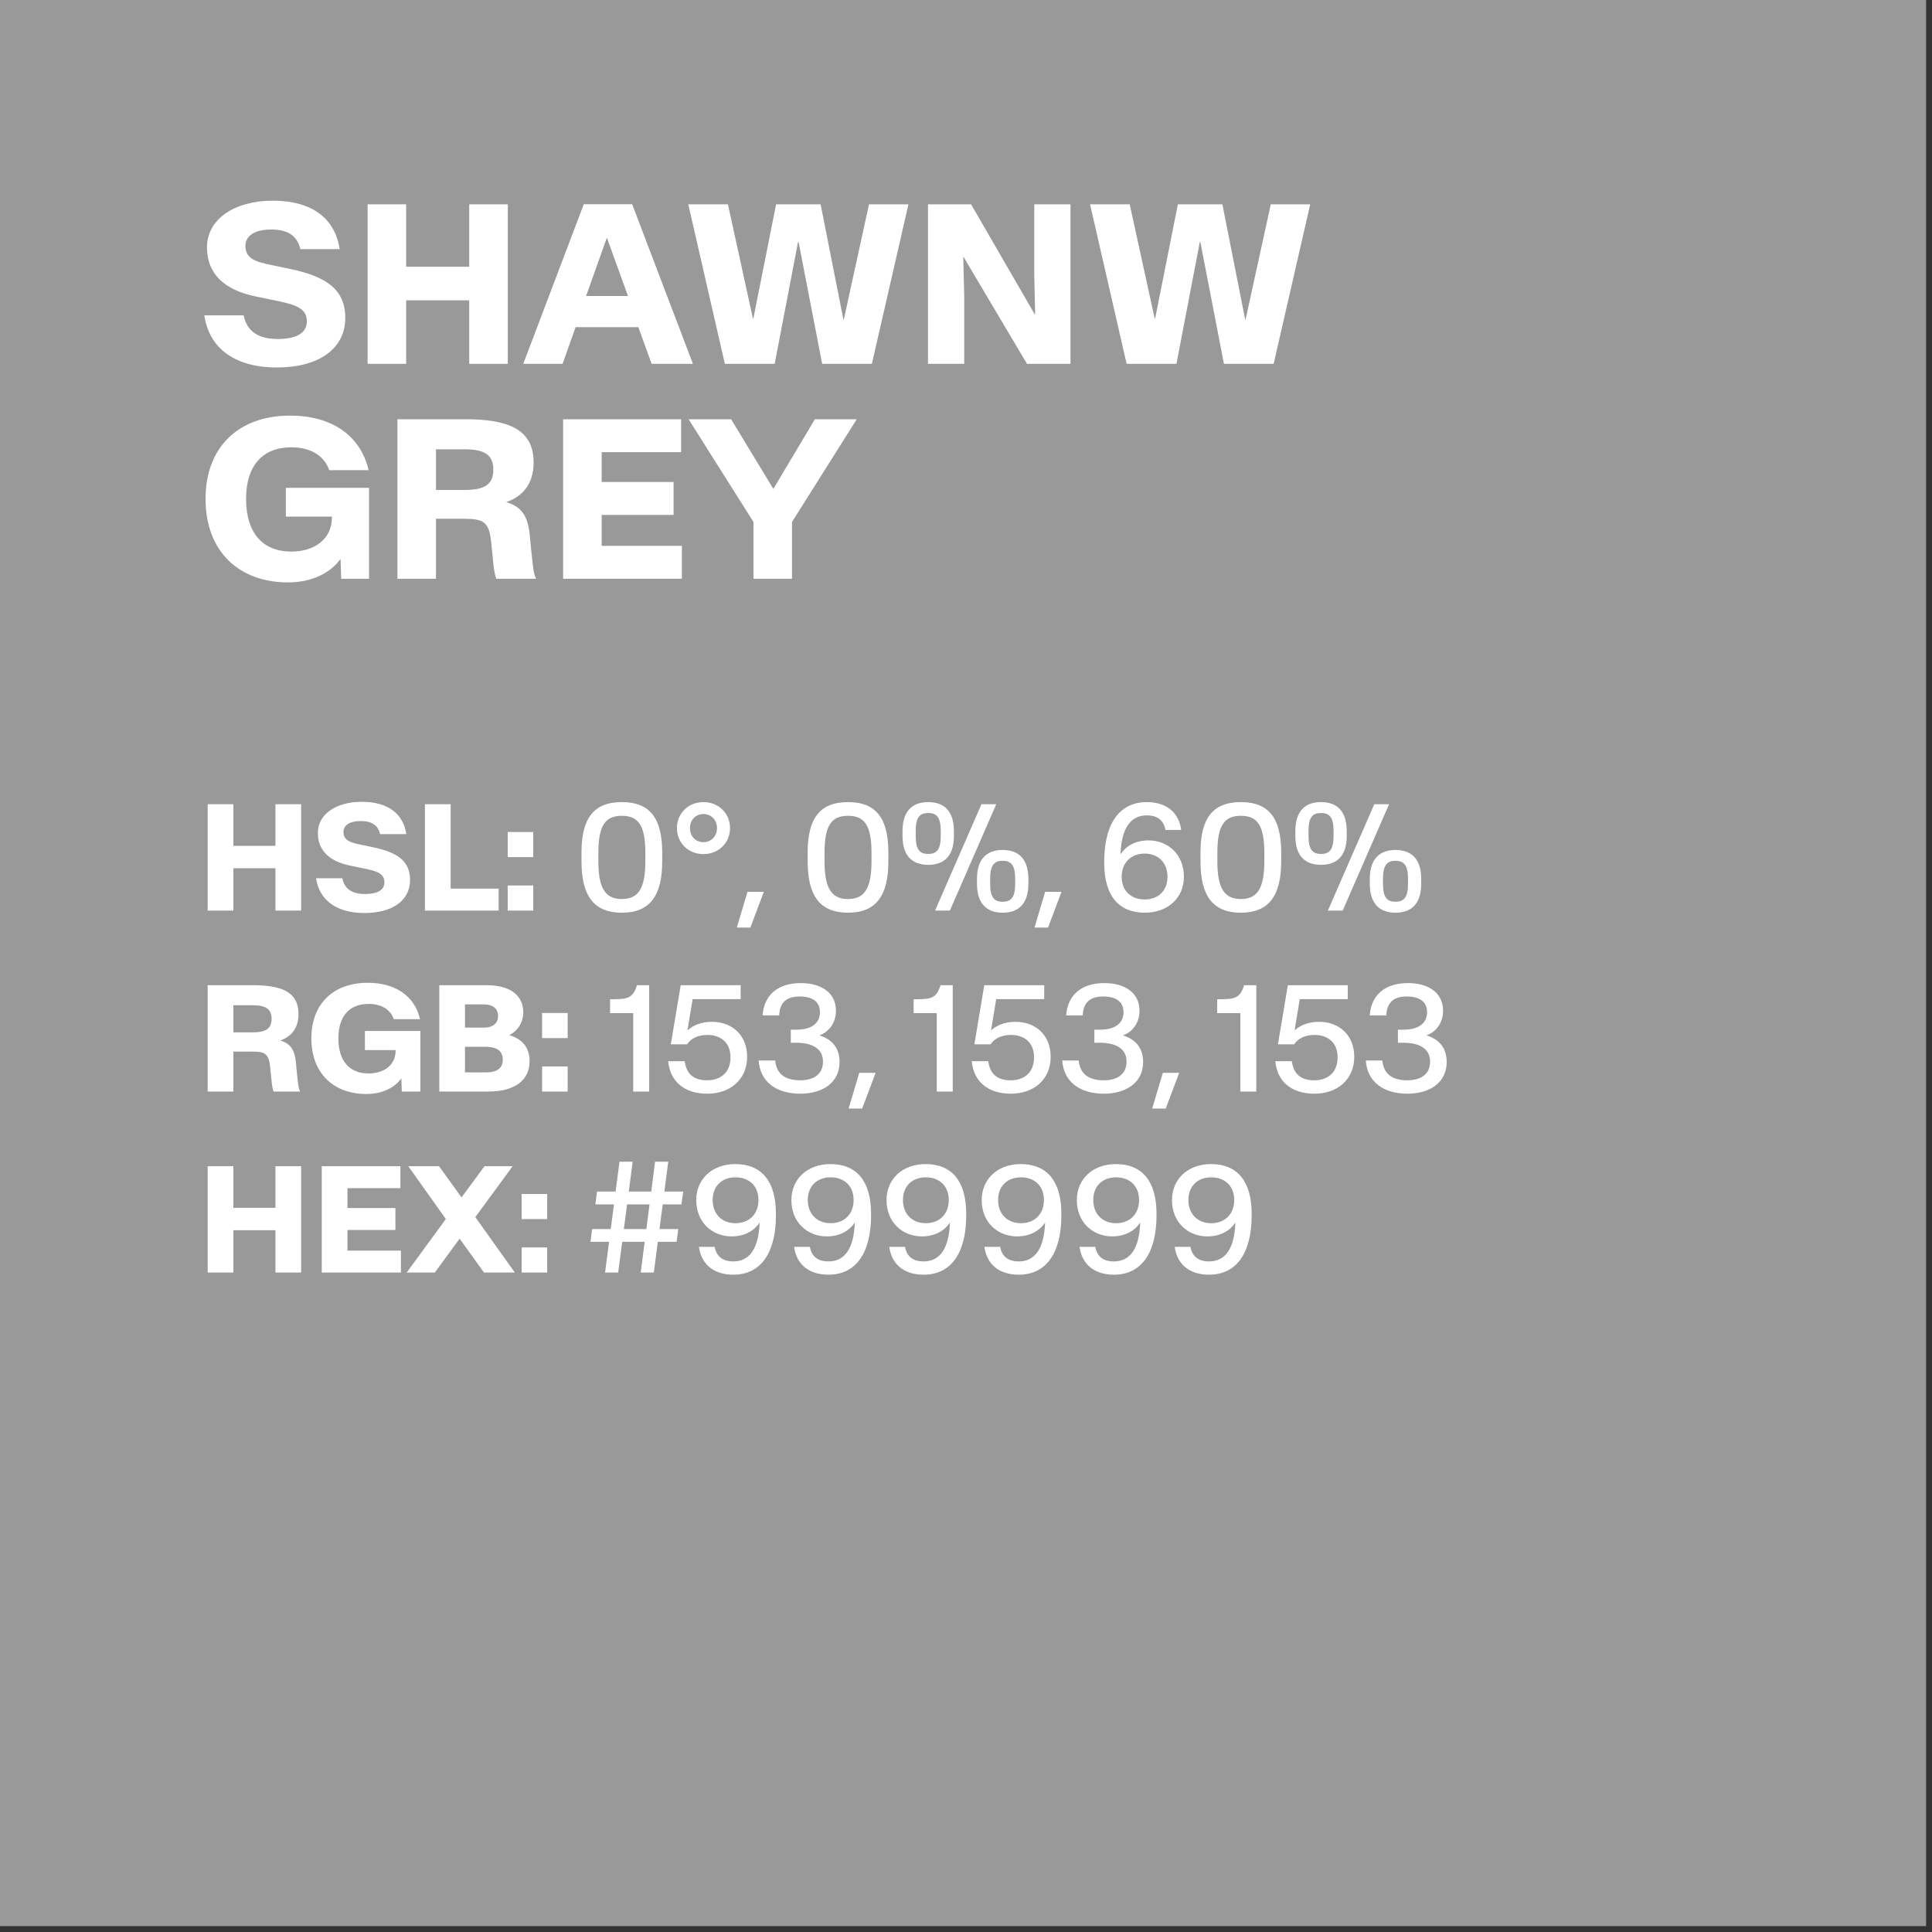 <svg style="fill-rule:evenodd;clip-rule:evenodd;stroke-linejoin:round;stroke-miterlimit:2;" xml:space="preserve" xmlns:xlink="http://www.w3.org/1999/xlink" xmlns="http://www.w3.org/2000/svg" version="1.1" viewBox="0 0 240 240" height="100%" width="100%">
    <rect x="0" y="0" width="240" height="240" fill="#333333" stroke="none"/>
    <g id="ShawnW-Grey-Color--Grey---White-">
        <rect style="fill:rgb(153,153,153);" height="239.268" width="239.268" y="0" x="0" id="Background"></rect>
        <g transform="matrix(1.171,0,0,1.171,-26.665,-9.199)" id="Elements">
            <path style="fill:white;fill-rule:nonzero;" d="M52.158,46.839C56.447,46.839 59.4,44.953 59.4,41.566C59.4,38.543 57.326,37.183 53.599,36.398L51.044,35.859C49.533,35.543 48.806,35.027 48.806,33.961C48.806,32.754 49.966,32.203 51.537,32.203C53.189,32.203 54.267,32.765 54.642,34.289L58.802,34.289C58.333,31.101 55.955,29.144 51.701,29.144C47.611,29.144 44.728,31.136 44.728,34.089C44.728,37.007 46.72,38.66 49.896,39.304L52.439,39.832C54.255,40.218 55.322,40.629 55.322,41.953C55.322,43.265 54.068,43.816 52.24,43.816C50.107,43.816 48.958,42.961 48.619,41.308L44.447,41.308C44.892,44.461 47.294,46.839 52.158,46.839Z"></path>
            <path style="fill:white;fill-rule:nonzero;" d="M61.767,46.453L65.857,46.453L65.857,39.714L72.548,39.714L72.548,46.453L76.638,46.453L76.638,29.531L72.548,29.531L72.548,36.152L65.857,36.152L65.857,29.531L61.767,29.531L61.767,46.453Z"></path>
            <path style="fill:white;fill-rule:nonzero;" d="M78.279,46.453L82.451,46.453L83.833,42.562L90.49,42.562L91.896,46.453L96.279,46.453L89.833,29.519L84.701,29.519L78.279,46.453ZM84.947,39.257L87.138,33.105L87.162,33.105L89.388,39.257L84.947,39.257Z"></path>
            <path style="fill:white;fill-rule:nonzero;" d="M99.665,46.453L104.951,46.453L107.435,33.504L107.482,33.504L109.99,46.453L115.263,46.453L119.142,29.531L114.958,29.531L112.287,41.742L112.24,41.742L109.826,29.531L105.103,29.531L102.689,41.648L102.642,41.648L99.994,29.531L95.787,29.531L99.665,46.453Z"></path>
            <path style="fill:white;fill-rule:nonzero;" d="M121.216,46.453L125.06,46.453L125.06,39.304L124.955,35.097L124.978,35.097L131.716,46.453L136.333,46.453L136.333,29.531L132.49,29.531L132.49,37.031L132.583,41.238L132.56,41.238L125.787,29.531L121.216,29.531L121.216,46.453Z"></path>
            <path style="fill:white;fill-rule:nonzero;" d="M142.287,46.453L147.572,46.453L150.056,33.504L150.103,33.504L152.611,46.453L157.884,46.453L161.763,29.531L157.58,29.531L154.908,41.742L154.861,41.742L152.447,29.531L147.724,29.531L145.31,41.648L145.263,41.648L142.615,29.531L138.408,29.531L142.287,46.453Z"></path>
            <path style="fill:white;fill-rule:nonzero;" d="M53.33,69.639C56.025,69.639 57.947,68.503 58.896,67.143L58.966,69.253L61.919,69.253L61.919,59.608L53.095,59.608L53.095,62.655L57.982,62.655L57.982,62.749C57.982,65.034 56.13,66.37 53.681,66.37C50.646,66.37 48.876,64.401 48.876,60.78C48.876,57.241 50.646,55.307 53.669,55.307C55.58,55.307 57.115,56.081 57.701,57.733L61.873,57.733C61.017,54.03 57.923,51.944 53.552,51.944C48.056,51.944 44.576,55.307 44.576,60.78C44.576,66.323 48.091,69.639 53.33,69.639Z"></path>
            <path style="fill:white;fill-rule:nonzero;" d="M64.931,69.253L69.021,69.253L69.021,62.889L71.974,62.889C74.013,62.889 74.669,63.171 74.88,65.409L75.115,67.706C75.173,68.292 75.267,68.854 75.419,69.253L79.65,69.253C79.451,68.889 79.357,68.55 79.134,66.335L78.97,64.612C78.759,62.397 77.939,61.565 76.474,61.12C78.08,60.581 79.38,59.315 79.38,56.913C79.38,53.268 76.474,52.331 72.091,52.331L64.931,52.331L64.931,69.253ZM69.021,59.831L69.021,55.518L72.044,55.518C74.142,55.518 75.103,56.081 75.103,57.675C75.103,59.28 74.142,59.831 72.044,59.831L69.021,59.831Z"></path>
            <path style="fill:white;fill-rule:nonzero;" d="M82.509,69.253L95.107,69.253L95.107,65.761L86.599,65.761L86.599,62.479L94.228,62.479L94.228,58.987L86.599,58.987L86.599,55.823L95.025,55.823L95.025,52.331L82.509,52.331L82.509,69.253Z"></path>
            <path style="fill:white;fill-rule:nonzero;" d="M102.701,69.253L106.79,69.253L106.79,63.229L113.658,52.331L109.216,52.331L104.822,59.702L104.798,59.702L100.333,52.331L95.822,52.331L102.701,63.229L102.701,69.253Z"></path>
            <path style="fill:white;fill-rule:nonzero;" d="M44.802,104.453L47.529,104.453L47.529,99.961L51.99,99.961L51.99,104.453L54.716,104.453L54.716,93.171L51.99,93.171L51.99,97.586L47.529,97.586L47.529,93.171L44.802,93.171L44.802,104.453Z"></path>
            <path style="fill:white;fill-rule:nonzero;" d="M61.443,104.711C64.302,104.711 66.271,103.453 66.271,101.195C66.271,99.179 64.888,98.273 62.404,97.75L60.701,97.39C59.693,97.179 59.208,96.836 59.208,96.125C59.208,95.32 59.982,94.953 61.029,94.953C62.13,94.953 62.849,95.328 63.099,96.343L65.873,96.343C65.56,94.218 63.974,92.914 61.138,92.914C58.412,92.914 56.49,94.242 56.49,96.211C56.49,98.156 57.818,99.257 59.935,99.687L61.63,100.039C62.841,100.296 63.552,100.57 63.552,101.453C63.552,102.328 62.716,102.695 61.498,102.695C60.076,102.695 59.31,102.125 59.083,101.023L56.302,101.023C56.599,103.125 58.201,104.711 61.443,104.711Z"></path>
            <path style="fill:white;fill-rule:nonzero;" d="M67.849,104.453L75.669,104.453L75.669,102.125L70.576,102.125L70.576,93.171L67.849,93.171L67.849,104.453Z"></path>
            <path style="fill:white;fill-rule:nonzero;" d="M76.63,104.453L79.341,104.453L79.341,101.789L76.63,101.789L76.63,104.453ZM76.63,98.781L79.341,98.781L79.341,96.117L76.63,96.117L76.63,98.781Z"></path>
            <path style="fill:white;fill-rule:nonzero;" d="M88.74,104.679C91.763,104.679 93.021,102.812 93.021,99.226L93.021,98.304C93.021,94.718 91.763,92.945 88.74,92.945C85.708,92.945 84.458,94.718 84.458,98.304L84.458,99.226C84.458,102.812 85.708,104.679 88.74,104.679ZM88.74,103.226C86.99,103.226 86.248,102.101 86.248,99.203L86.248,98.328C86.248,95.421 86.99,94.398 88.74,94.398C90.49,94.398 91.232,95.421 91.232,98.328L91.232,99.203C91.232,102.101 90.49,103.226 88.74,103.226Z"></path>
            <path style="fill:white;fill-rule:nonzero;" d="M97.388,98.461C99.037,98.461 100.216,97.234 100.216,95.703C100.216,94.171 99.037,92.945 97.388,92.945C95.748,92.945 94.583,94.171 94.583,95.703C94.583,97.234 95.748,98.461 97.388,98.461ZM97.388,97.195C96.607,97.195 95.966,96.617 95.966,95.703C95.966,94.796 96.607,94.211 97.388,94.211C98.169,94.211 98.833,94.796 98.833,95.703C98.833,96.617 98.169,97.195 97.388,97.195Z"></path>
            <path style="fill:white;fill-rule:nonzero;" d="M100.935,106.257L102.373,106.257L103.802,102.461L102.068,102.461L100.935,106.257Z"></path>
            <path style="fill:white;fill-rule:nonzero;" d="M112.732,104.679C115.755,104.679 117.013,102.812 117.013,99.226L117.013,98.304C117.013,94.718 115.755,92.945 112.732,92.945C109.701,92.945 108.451,94.718 108.451,98.304L108.451,99.226C108.451,102.812 109.701,104.679 112.732,104.679ZM112.732,103.226C110.982,103.226 110.24,102.101 110.24,99.203L110.24,98.328C110.24,95.421 110.982,94.398 112.732,94.398C114.482,94.398 115.224,95.421 115.224,98.328L115.224,99.203C115.224,102.101 114.482,103.226 112.732,103.226Z"></path>
            <path style="fill:white;fill-rule:nonzero;" d="M121.24,99.601C122.919,99.601 123.966,98.664 123.966,96.531L123.966,96.023C123.966,93.89 122.919,92.945 121.24,92.945C119.56,92.945 118.513,93.89 118.513,96.023L118.513,96.531C118.513,98.664 119.56,99.601 121.24,99.601ZM121.24,98.445C120.341,98.445 119.912,97.992 119.912,96.531L119.912,96.023C119.912,94.554 120.341,94.101 121.24,94.101C122.13,94.101 122.568,94.554 122.568,96.023L122.568,96.531C122.568,97.992 122.13,98.445 121.24,98.445ZM121.966,104.453L123.537,104.453L128.458,93.171L126.888,93.171L121.966,104.453ZM129.138,104.679C130.818,104.679 131.865,103.734 131.865,101.601L131.865,101.093C131.865,98.968 130.818,98.023 129.138,98.023C127.458,98.023 126.412,98.968 126.412,101.093L126.412,101.601C126.412,103.734 127.458,104.679 129.138,104.679ZM129.138,103.515C128.24,103.515 127.81,103.062 127.81,101.601L127.81,101.093C127.81,99.632 128.24,99.171 129.138,99.171C130.029,99.171 130.466,99.632 130.466,101.093L130.466,101.601C130.466,103.062 130.029,103.515 129.138,103.515Z"></path>
            <path style="fill:white;fill-rule:nonzero;" d="M132.513,106.257L133.951,106.257L135.38,102.461L133.646,102.461L132.513,106.257Z"></path>
            <path style="fill:white;fill-rule:nonzero;" d="M144.224,104.679C146.677,104.679 148.365,103.086 148.365,100.859C148.365,98.515 146.685,97.007 144.607,97.007C143.185,97.007 142.185,97.648 141.638,98.476C141.732,95.828 142.638,94.351 144.435,94.351C145.404,94.351 146.201,94.75 146.404,95.898L148.076,95.898C147.857,94.211 146.677,92.945 144.435,92.945C141.349,92.945 139.912,95.492 139.912,99.234L139.912,99.414C139.912,102.859 141.435,104.679 144.224,104.679ZM144.201,103.273C142.779,103.273 141.763,102.382 141.763,100.867C141.763,99.343 142.779,98.406 144.201,98.406C145.607,98.406 146.623,99.343 146.623,100.867C146.623,102.382 145.607,103.273 144.201,103.273Z"></path>
            <path style="fill:white;fill-rule:nonzero;" d="M154.404,104.679C157.427,104.679 158.685,102.812 158.685,99.226L158.685,98.304C158.685,94.718 157.427,92.945 154.404,92.945C151.373,92.945 150.123,94.718 150.123,98.304L150.123,99.226C150.123,102.812 151.373,104.679 154.404,104.679ZM154.404,103.226C152.654,103.226 151.912,102.101 151.912,99.203L151.912,98.328C151.912,95.421 152.654,94.398 154.404,94.398C156.154,94.398 156.896,95.421 156.896,98.328L156.896,99.203C156.896,102.101 156.154,103.226 154.404,103.226Z"></path>
            <path style="fill:white;fill-rule:nonzero;" d="M162.912,99.601C164.591,99.601 165.638,98.664 165.638,96.531L165.638,96.023C165.638,93.89 164.591,92.945 162.912,92.945C161.232,92.945 160.185,93.89 160.185,96.023L160.185,96.531C160.185,98.664 161.232,99.601 162.912,99.601ZM162.912,98.445C162.013,98.445 161.583,97.992 161.583,96.531L161.583,96.023C161.583,94.554 162.013,94.101 162.912,94.101C163.802,94.101 164.24,94.554 164.24,96.023L164.24,96.531C164.24,97.992 163.802,98.445 162.912,98.445ZM163.638,104.453L165.208,104.453L170.13,93.171L168.56,93.171L163.638,104.453ZM170.81,104.679C172.49,104.679 173.537,103.734 173.537,101.601L173.537,101.093C173.537,98.968 172.49,98.023 170.81,98.023C169.13,98.023 168.083,98.968 168.083,101.093L168.083,101.601C168.083,103.734 169.13,104.679 170.81,104.679ZM170.81,103.515C169.912,103.515 169.482,103.062 169.482,101.601L169.482,101.093C169.482,99.632 169.912,99.171 170.81,99.171C171.701,99.171 172.138,99.632 172.138,101.093L172.138,101.601C172.138,103.062 171.701,103.515 170.81,103.515Z"></path>
            <path style="fill:white;fill-rule:nonzero;" d="M44.802,123.653L47.529,123.653L47.529,119.411L49.498,119.411C50.857,119.411 51.294,119.598 51.435,121.09L51.591,122.621C51.63,123.012 51.693,123.387 51.794,123.653L54.615,123.653C54.482,123.411 54.419,123.184 54.271,121.707L54.162,120.559C54.021,119.082 53.474,118.528 52.498,118.231C53.568,117.871 54.435,117.028 54.435,115.426C54.435,112.996 52.498,112.371 49.576,112.371L44.802,112.371L44.802,123.653ZM47.529,117.371L47.529,114.496L49.544,114.496C50.943,114.496 51.583,114.871 51.583,115.934C51.583,117.004 50.943,117.371 49.544,117.371L47.529,117.371Z"></path>
            <path style="fill:white;fill-rule:nonzero;" d="M61.638,123.911C63.435,123.911 64.716,123.153 65.349,122.246L65.396,123.653L67.365,123.653L67.365,117.223L61.482,117.223L61.482,119.254L64.74,119.254L64.74,119.317C64.74,120.84 63.505,121.731 61.873,121.731C59.849,121.731 58.669,120.418 58.669,118.004C58.669,115.645 59.849,114.356 61.865,114.356C63.138,114.356 64.162,114.871 64.552,115.973L67.333,115.973C66.763,113.504 64.701,112.114 61.787,112.114C58.123,112.114 55.802,114.356 55.802,118.004C55.802,121.7 58.146,123.911 61.638,123.911Z"></path>
            <path style="fill:white;fill-rule:nonzero;" d="M69.373,123.653L74.513,123.653C77.318,123.653 78.951,122.512 78.951,120.418C78.951,118.832 78.021,118.036 76.802,117.668L76.802,117.661C77.591,117.278 78.279,116.418 78.279,115.231C78.279,113.567 77.044,112.371 74.412,112.371L69.373,112.371L69.373,123.653ZM72.099,121.621L72.099,118.903L74.271,118.903C75.576,118.903 76.107,119.411 76.107,120.278C76.107,121.121 75.576,121.621 74.271,121.621L72.099,121.621ZM72.099,116.871L72.099,114.403L74.06,114.403C75.076,114.403 75.607,114.864 75.607,115.629C75.607,116.411 75.076,116.871 74.06,116.871L72.099,116.871Z"></path>
            <path style="fill:white;fill-rule:nonzero;" d="M80.279,123.653L82.99,123.653L82.99,120.989L80.279,120.989L80.279,123.653ZM80.279,117.981L82.99,117.981L82.99,115.317L80.279,115.317L80.279,117.981Z"></path>
            <path style="fill:white;fill-rule:nonzero;" d="M89.943,123.653L91.638,123.653L91.638,112.371L90.341,112.371C89.951,113.653 89.427,113.856 87.919,113.856L87.49,113.856L87.49,115.332L89.943,115.332L89.943,123.653Z"></path>
            <path style="fill:white;fill-rule:nonzero;" d="M97.818,123.879C100.177,123.879 102.029,122.418 102.029,119.973C102.029,117.645 100.412,116.254 98.294,116.254C97.162,116.254 96.294,116.621 95.701,117.161L96.248,113.848L101.341,113.848L101.341,112.371L94.982,112.371L93.935,118.637L95.662,118.637C96.013,118.09 96.716,117.645 97.818,117.645C99.169,117.645 100.263,118.403 100.263,120.012C100.263,121.692 99.162,122.457 97.787,122.457C96.544,122.457 95.615,121.957 95.404,120.434L93.654,120.434C93.865,122.629 95.396,123.879 97.818,123.879Z"></path>
            <path style="fill:white;fill-rule:nonzero;" d="M107.669,123.879C110.044,123.879 111.833,122.692 111.833,120.528C111.833,118.957 110.966,118.09 109.708,117.7L109.708,117.684C110.732,117.317 111.451,116.348 111.451,115.075C111.451,113.2 109.943,112.145 107.708,112.145C105.255,112.145 103.81,113.45 103.669,115.575L105.427,115.575C105.498,114.09 106.31,113.567 107.623,113.567C108.904,113.567 109.755,114.09 109.755,115.231C109.755,116.348 108.935,117.09 107.224,117.09L106.662,117.09L106.662,118.473L107.216,118.473C109.029,118.473 110.076,119.153 110.076,120.481C110.076,121.879 109.005,122.457 107.662,122.457C106.279,122.457 105.154,121.957 105.005,120.356L103.255,120.356C103.396,122.606 105.115,123.879 107.669,123.879Z"></path>
            <path style="fill:white;fill-rule:nonzero;" d="M112.794,125.457L114.232,125.457L115.662,121.661L113.927,121.661L112.794,125.457Z"></path>
            <path style="fill:white;fill-rule:nonzero;" d="M122.146,123.653L123.841,123.653L123.841,112.371L122.544,112.371C122.154,113.653 121.63,113.856 120.123,113.856L119.693,113.856L119.693,115.332L122.146,115.332L122.146,123.653Z"></path>
            <path style="fill:white;fill-rule:nonzero;" d="M130.021,123.879C132.38,123.879 134.232,122.418 134.232,119.973C134.232,117.645 132.615,116.254 130.498,116.254C129.365,116.254 128.498,116.621 127.904,117.161L128.451,113.848L133.544,113.848L133.544,112.371L127.185,112.371L126.138,118.637L127.865,118.637C128.216,118.09 128.919,117.645 130.021,117.645C131.373,117.645 132.466,118.403 132.466,120.012C132.466,121.692 131.365,122.457 129.99,122.457C128.748,122.457 127.818,121.957 127.607,120.434L125.857,120.434C126.068,122.629 127.599,123.879 130.021,123.879Z"></path>
            <path style="fill:white;fill-rule:nonzero;" d="M139.873,123.879C142.248,123.879 144.037,122.692 144.037,120.528C144.037,118.957 143.169,118.09 141.912,117.7L141.912,117.684C142.935,117.317 143.654,116.348 143.654,115.075C143.654,113.2 142.146,112.145 139.912,112.145C137.458,112.145 136.013,113.45 135.873,115.575L137.63,115.575C137.701,114.09 138.513,113.567 139.826,113.567C141.107,113.567 141.958,114.09 141.958,115.231C141.958,116.348 141.138,117.09 139.427,117.09L138.865,117.09L138.865,118.473L139.419,118.473C141.232,118.473 142.279,119.153 142.279,120.481C142.279,121.879 141.208,122.457 139.865,122.457C138.482,122.457 137.357,121.957 137.208,120.356L135.458,120.356C135.599,122.606 137.318,123.879 139.873,123.879Z"></path>
            <path style="fill:white;fill-rule:nonzero;" d="M144.998,125.457L146.435,125.457L147.865,121.661L146.13,121.661L144.998,125.457Z"></path>
            <path style="fill:white;fill-rule:nonzero;" d="M154.349,123.653L156.044,123.653L156.044,112.371L154.748,112.371C154.357,113.653 153.833,113.856 152.326,113.856L151.896,113.856L151.896,115.332L154.349,115.332L154.349,123.653Z"></path>
            <path style="fill:white;fill-rule:nonzero;" d="M162.224,123.879C164.583,123.879 166.435,122.418 166.435,119.973C166.435,117.645 164.818,116.254 162.701,116.254C161.568,116.254 160.701,116.621 160.107,117.161L160.654,113.848L165.748,113.848L165.748,112.371L159.388,112.371L158.341,118.637L160.068,118.637C160.419,118.09 161.123,117.645 162.224,117.645C163.576,117.645 164.669,118.403 164.669,120.012C164.669,121.692 163.568,122.457 162.193,122.457C160.951,122.457 160.021,121.957 159.81,120.434L158.06,120.434C158.271,122.629 159.802,123.879 162.224,123.879Z"></path>
            <path style="fill:white;fill-rule:nonzero;" d="M172.076,123.879C174.451,123.879 176.24,122.692 176.24,120.528C176.24,118.957 175.373,118.09 174.115,117.7L174.115,117.684C175.138,117.317 175.857,116.348 175.857,115.075C175.857,113.2 174.349,112.145 172.115,112.145C169.662,112.145 168.216,113.45 168.076,115.575L169.833,115.575C169.904,114.09 170.716,113.567 172.029,113.567C173.31,113.567 174.162,114.09 174.162,115.231C174.162,116.348 173.341,117.09 171.63,117.09L171.068,117.09L171.068,118.473L171.623,118.473C173.435,118.473 174.482,119.153 174.482,120.481C174.482,121.879 173.412,122.457 172.068,122.457C170.685,122.457 169.56,121.957 169.412,120.356L167.662,120.356C167.802,122.606 169.521,123.879 172.076,123.879Z"></path>
            <path style="fill:white;fill-rule:nonzero;" d="M44.802,142.853L47.529,142.853L47.529,138.361L51.99,138.361L51.99,142.853L54.716,142.853L54.716,131.571L51.99,131.571L51.99,135.986L47.529,135.986L47.529,131.571L44.802,131.571L44.802,142.853Z"></path>
            <path style="fill:white;fill-rule:nonzero;" d="M56.904,142.853L65.302,142.853L65.302,140.525L59.63,140.525L59.63,138.337L64.716,138.337L64.716,136.009L59.63,136.009L59.63,133.9L65.248,133.9L65.248,131.571L56.904,131.571L56.904,142.853Z"></path>
            <path style="fill:white;fill-rule:nonzero;" d="M65.912,142.853L68.896,142.853L71.529,139.259L74.115,142.853L77.388,142.853L73.193,136.97L77.154,131.571L74.169,131.571L71.732,134.884L69.349,131.571L66.083,131.571L70.068,137.173L65.912,142.853Z"></path>
            <path style="fill:white;fill-rule:nonzero;" d="M78.107,142.853L80.818,142.853L80.818,140.189L78.107,140.189L78.107,142.853ZM78.107,137.181L80.818,137.181L80.818,134.517L78.107,134.517L78.107,137.181Z"></path>
            <path style="fill:white;fill-rule:nonzero;" d="M86.958,142.853L88.349,142.853L88.779,139.595L91.162,139.595L90.74,142.853L92.13,142.853L92.552,139.595L94.544,139.595L94.724,138.236L92.732,138.236L93.076,135.618L95.06,135.618L95.248,134.259L93.248,134.259L93.662,131.095L92.263,131.095L91.857,134.259L89.474,134.259L89.888,131.095L88.49,131.095L88.076,134.259L86.107,134.259L85.927,135.618L87.904,135.618L87.56,138.236L85.583,138.236L85.412,139.595L87.38,139.595L86.958,142.853ZM88.951,138.236L89.294,135.618L91.677,135.618L91.341,138.236L88.951,138.236Z"></path>
            <path style="fill:white;fill-rule:nonzero;" d="M100.771,131.345C98.318,131.345 96.63,132.939 96.63,135.165C96.63,137.509 98.31,139.017 100.388,139.017C101.81,139.017 102.81,138.376 103.357,137.548C103.263,140.196 102.357,141.673 100.56,141.673C99.591,141.673 98.794,141.275 98.591,140.126L96.919,140.126C97.138,141.814 98.318,143.079 100.56,143.079C103.646,143.079 105.083,140.532 105.083,136.79L105.083,136.611C105.083,133.165 103.56,131.345 100.771,131.345ZM100.794,132.751C102.216,132.751 103.232,133.642 103.232,135.157C103.232,136.681 102.216,137.618 100.794,137.618C99.388,137.618 98.373,136.681 98.373,135.157C98.373,133.642 99.388,132.751 100.794,132.751Z"></path>
            <path style="fill:white;fill-rule:nonzero;" d="M110.865,131.345C108.412,131.345 106.724,132.939 106.724,135.165C106.724,137.509 108.404,139.017 110.482,139.017C111.904,139.017 112.904,138.376 113.451,137.548C113.357,140.196 112.451,141.673 110.654,141.673C109.685,141.673 108.888,141.275 108.685,140.126L107.013,140.126C107.232,141.814 108.412,143.079 110.654,143.079C113.74,143.079 115.177,140.532 115.177,136.79L115.177,136.611C115.177,133.165 113.654,131.345 110.865,131.345ZM110.888,132.751C112.31,132.751 113.326,133.642 113.326,135.157C113.326,136.681 112.31,137.618 110.888,137.618C109.482,137.618 108.466,136.681 108.466,135.157C108.466,133.642 109.482,132.751 110.888,132.751Z"></path>
            <path style="fill:white;fill-rule:nonzero;" d="M120.958,131.345C118.505,131.345 116.818,132.939 116.818,135.165C116.818,137.509 118.498,139.017 120.576,139.017C121.998,139.017 122.998,138.376 123.544,137.548C123.451,140.196 122.544,141.673 120.748,141.673C119.779,141.673 118.982,141.275 118.779,140.126L117.107,140.126C117.326,141.814 118.505,143.079 120.748,143.079C123.833,143.079 125.271,140.532 125.271,136.79L125.271,136.611C125.271,133.165 123.748,131.345 120.958,131.345ZM120.982,132.751C122.404,132.751 123.419,133.642 123.419,135.157C123.419,136.681 122.404,137.618 120.982,137.618C119.576,137.618 118.56,136.681 118.56,135.157C118.56,133.642 119.576,132.751 120.982,132.751Z"></path>
            <path style="fill:white;fill-rule:nonzero;" d="M131.052,131.345C128.599,131.345 126.912,132.939 126.912,135.165C126.912,137.509 128.591,139.017 130.669,139.017C132.091,139.017 133.091,138.376 133.638,137.548C133.544,140.196 132.638,141.673 130.841,141.673C129.873,141.673 129.076,141.275 128.873,140.126L127.201,140.126C127.419,141.814 128.599,143.079 130.841,143.079C133.927,143.079 135.365,140.532 135.365,136.79L135.365,136.611C135.365,133.165 133.841,131.345 131.052,131.345ZM131.076,132.751C132.498,132.751 133.513,133.642 133.513,135.157C133.513,136.681 132.498,137.618 131.076,137.618C129.669,137.618 128.654,136.681 128.654,135.157C128.654,133.642 129.669,132.751 131.076,132.751Z"></path>
            <path style="fill:white;fill-rule:nonzero;" d="M141.146,131.345C138.693,131.345 137.005,132.939 137.005,135.165C137.005,137.509 138.685,139.017 140.763,139.017C142.185,139.017 143.185,138.376 143.732,137.548C143.638,140.196 142.732,141.673 140.935,141.673C139.966,141.673 139.169,141.275 138.966,140.126L137.294,140.126C137.513,141.814 138.693,143.079 140.935,143.079C144.021,143.079 145.458,140.532 145.458,136.79L145.458,136.611C145.458,133.165 143.935,131.345 141.146,131.345ZM141.169,132.751C142.591,132.751 143.607,133.642 143.607,135.157C143.607,136.681 142.591,137.618 141.169,137.618C139.763,137.618 138.748,136.681 138.748,135.157C138.748,133.642 139.763,132.751 141.169,132.751Z"></path>
            <path style="fill:white;fill-rule:nonzero;" d="M151.24,131.345C148.787,131.345 147.099,132.939 147.099,135.165C147.099,137.509 148.779,139.017 150.857,139.017C152.279,139.017 153.279,138.376 153.826,137.548C153.732,140.196 152.826,141.673 151.029,141.673C150.06,141.673 149.263,141.275 149.06,140.126L147.388,140.126C147.607,141.814 148.787,143.079 151.029,143.079C154.115,143.079 155.552,140.532 155.552,136.79L155.552,136.611C155.552,133.165 154.029,131.345 151.24,131.345ZM151.263,132.751C152.685,132.751 153.701,133.642 153.701,135.157C153.701,136.681 152.685,137.618 151.263,137.618C149.857,137.618 148.841,136.681 148.841,135.157C148.841,133.642 149.857,132.751 151.263,132.751Z"></path>
        </g>
    </g>
</svg>
